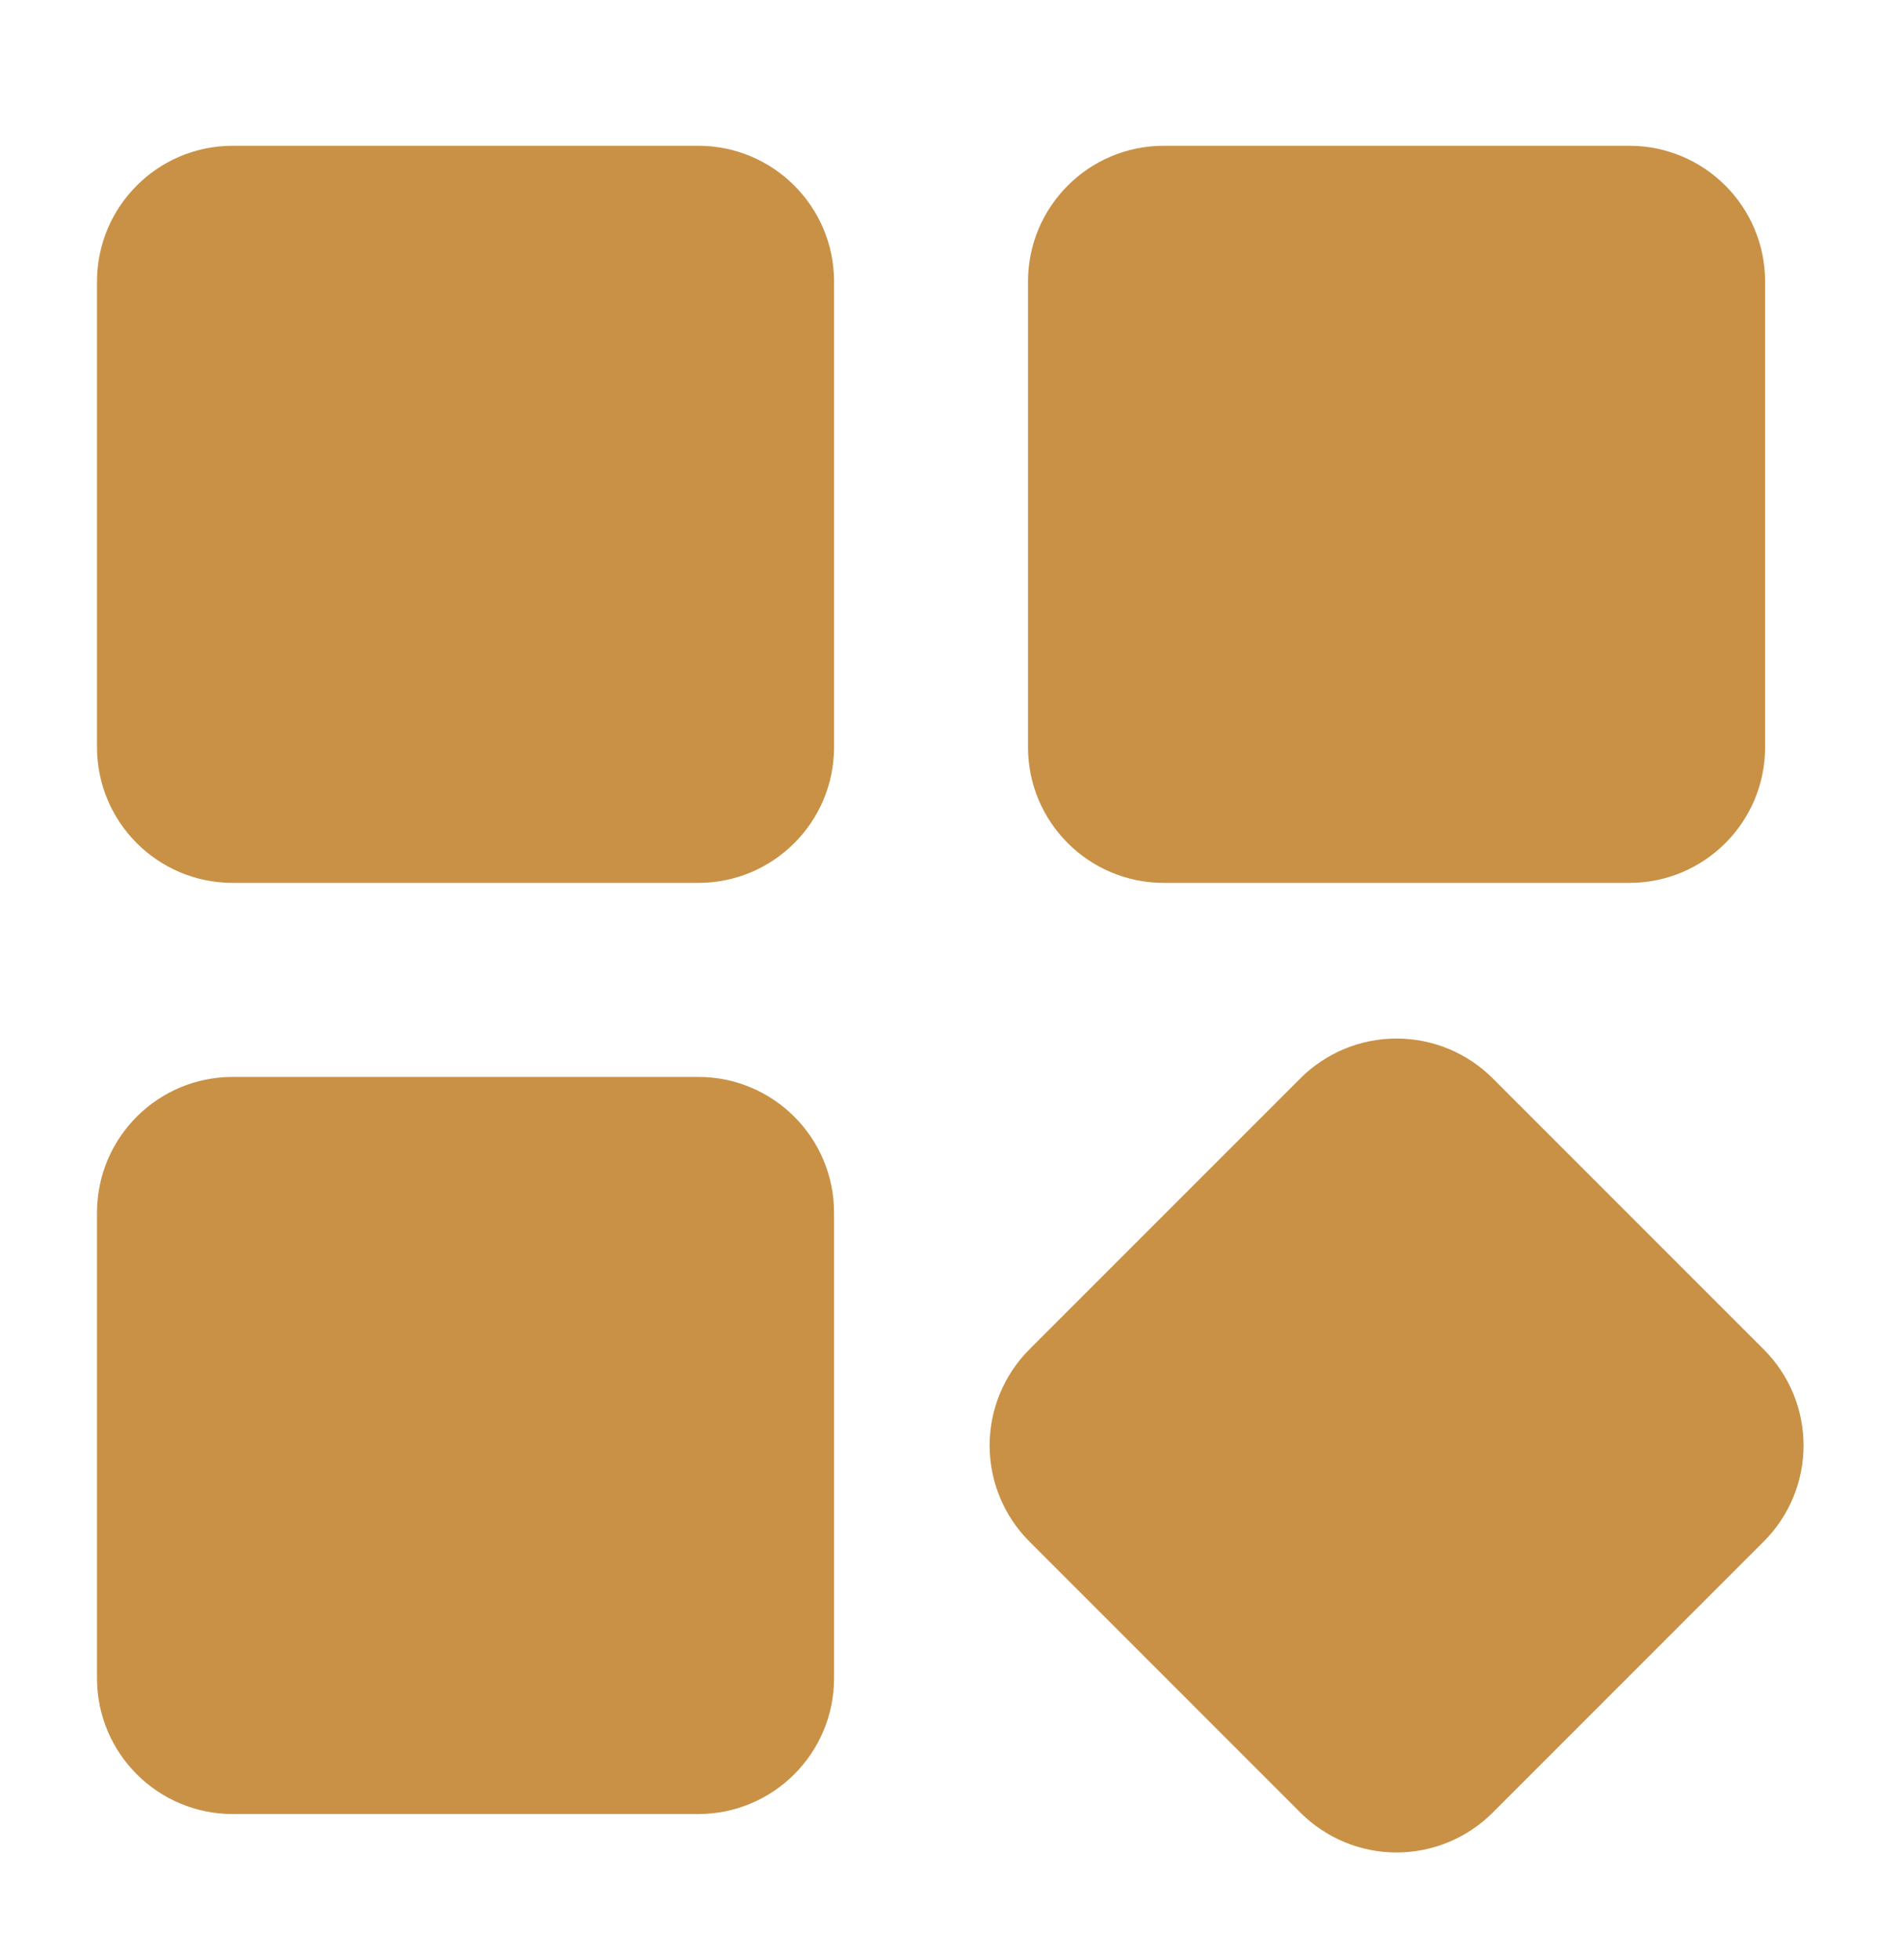 <svg width="33" height="34" viewBox="0 0 33 34" fill="none" xmlns="http://www.w3.org/2000/svg">
<path d="M28.269 2.529H20.192C18.891 2.529 17.836 3.584 17.836 4.885V12.962C17.836 14.263 18.891 15.317 20.192 15.317H28.269C29.57 15.317 30.625 14.263 30.625 12.962V4.885C30.625 3.584 29.57 2.529 28.269 2.529Z" fill="#C99146"/>
<path d="M30.602 23.411L25.896 18.705C25.454 18.264 24.855 18.017 24.23 18.017C23.606 18.017 23.007 18.264 22.565 18.705L17.859 23.411C17.418 23.854 17.17 24.452 17.17 25.077C17.17 25.701 17.418 26.3 17.859 26.742L22.565 31.449C23.007 31.89 23.606 32.138 24.23 32.138C24.855 32.138 25.454 31.89 25.896 31.449L30.602 26.742C31.044 26.3 31.292 25.701 31.292 25.077C31.292 24.452 31.044 23.853 30.602 23.411Z" fill="#C99146"/>
<path d="M12.115 2.529H4.038C2.737 2.529 1.683 3.584 1.683 4.885V12.962C1.683 14.263 2.737 15.317 4.038 15.317H12.115C13.416 15.317 14.471 14.263 14.471 12.962V4.885C14.471 3.584 13.416 2.529 12.115 2.529Z" fill="#C99146"/>
<path d="M12.115 18.683H4.038C2.737 18.683 1.683 19.738 1.683 21.038V29.115C1.683 30.416 2.737 31.471 4.038 31.471H12.115C13.416 31.471 14.471 30.416 14.471 29.115V21.038C14.471 19.738 13.416 18.683 12.115 18.683Z" fill="#C99146"/>
</svg>
